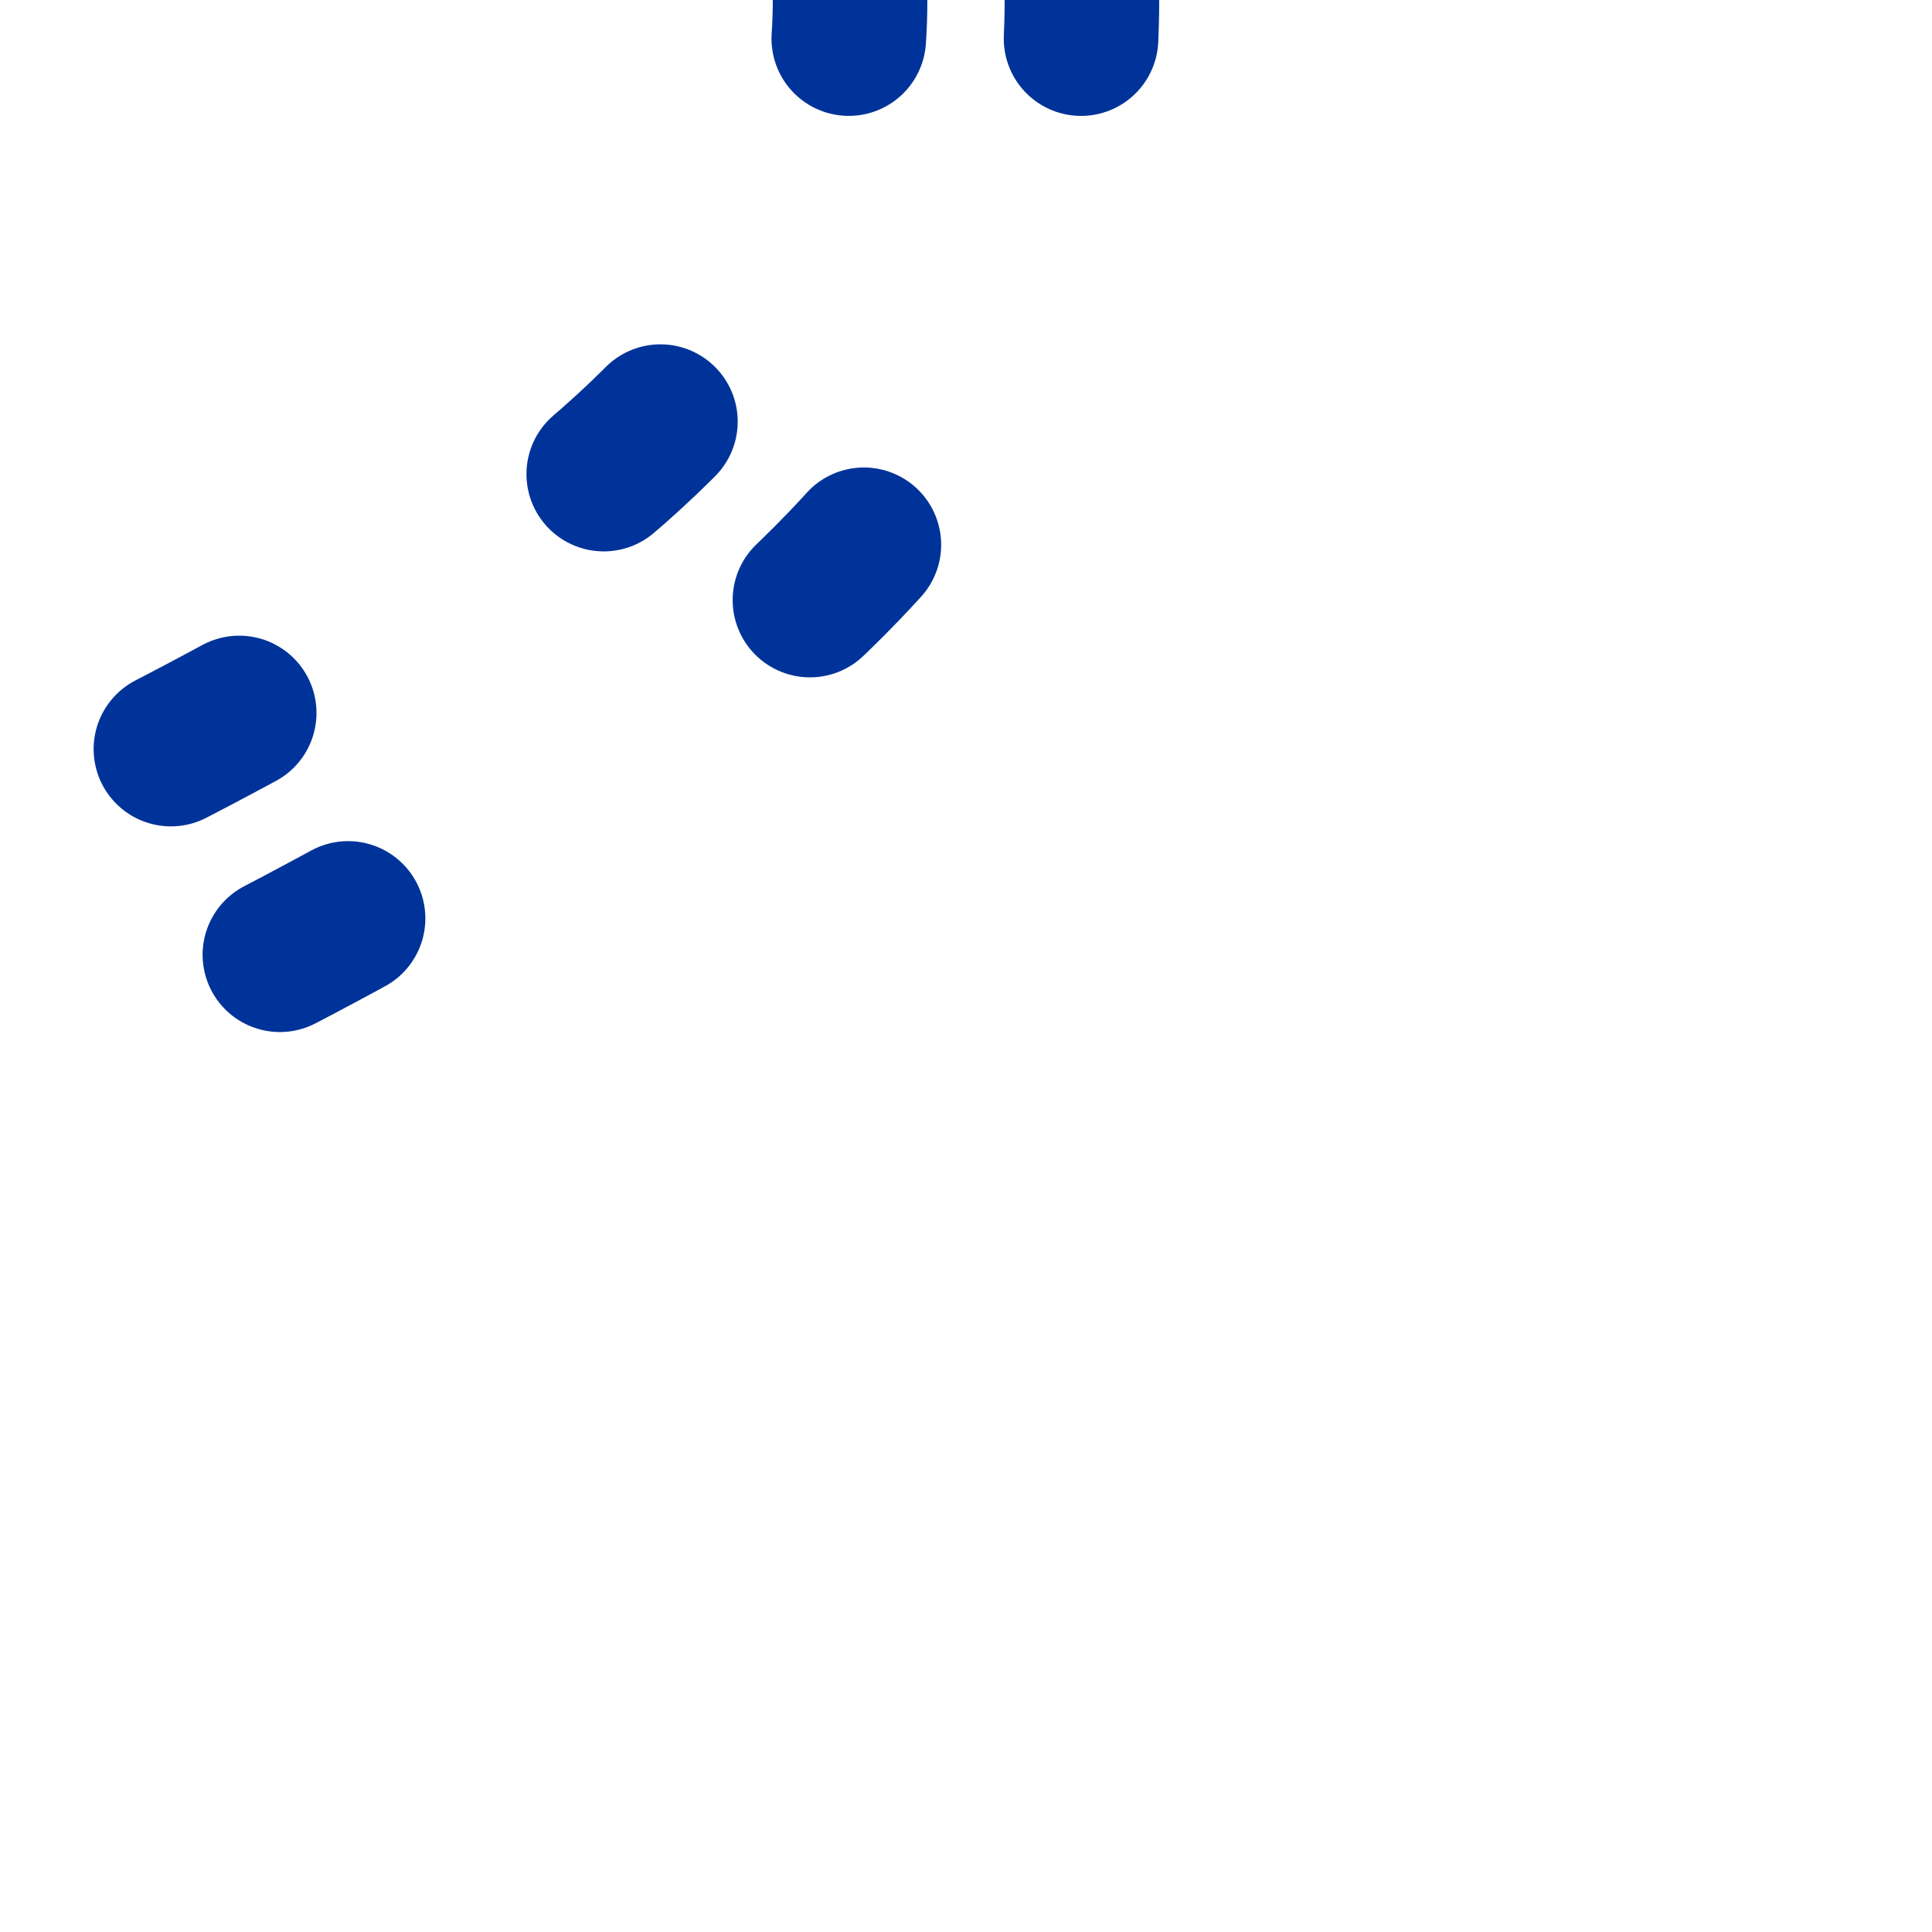 <?xml version="1.0" encoding="UTF-8" standalone="no"?>
<svg xmlns="http://www.w3.org/2000/svg" width="500" height="500">
<title>utLKRWr</title>
<g stroke="#003399" stroke-width="40" fill="none" stroke-linecap="round">
 <path d="M 280,-10 V 0 C 280,275 -220,275 -220,500 V 510" stroke-dasharray="20,145.6" />
 <path d="M 220,-10 V 0 C 220,225 -280,225 -280,500 V 510" stroke-dasharray="20,113" />
</g>
</svg>

